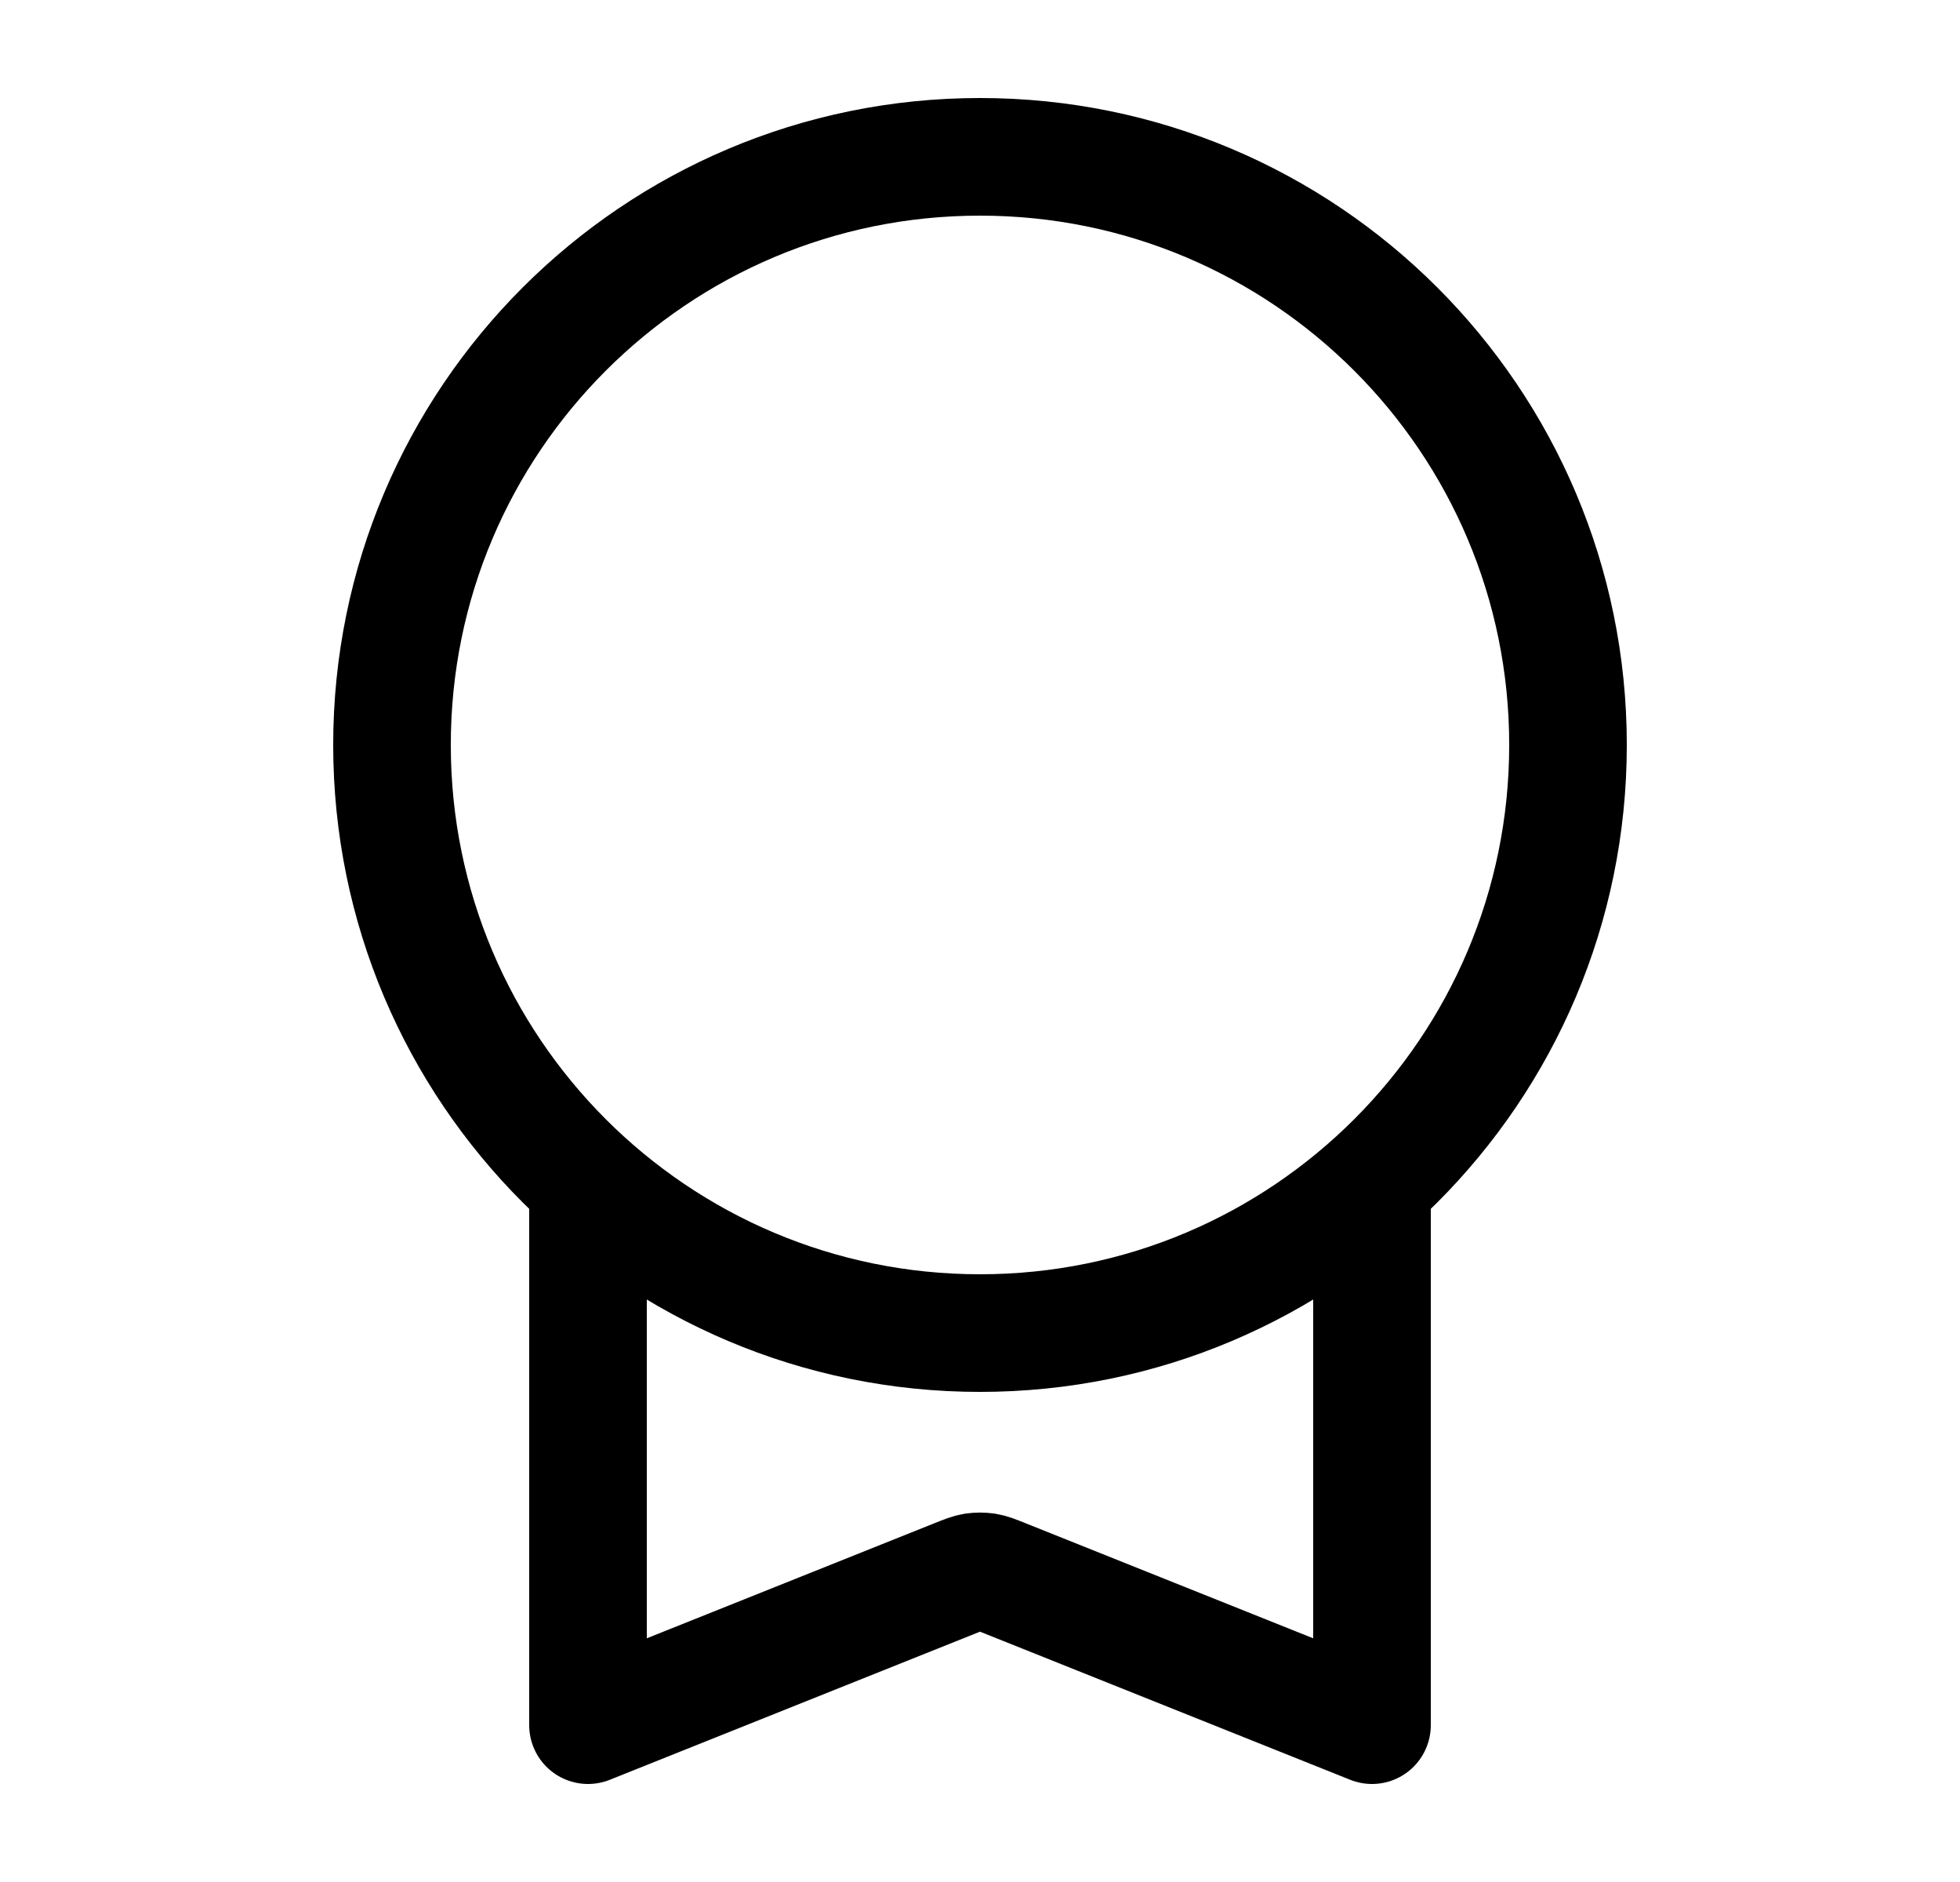 <svg width="25" height="24" viewBox="0 0 25 24" fill="none" xmlns="http://www.w3.org/2000/svg">
<path d="M7.5 15.09V22L12.203 20.119C12.313 20.075 12.367 20.053 12.424 20.044C12.474 20.037 12.526 20.037 12.576 20.044C12.633 20.053 12.687 20.075 12.797 20.119L17.5 22V15.09M20 9.5C20 13.642 16.642 17 12.5 17C8.358 17 5 13.642 5 9.5C5 5.358 8.358 2 12.5 2C16.642 2 20 5.358 20 9.5Z" stroke="black" stroke-width="1.5" stroke-linecap="round" stroke-linejoin="round"/>
</svg>
